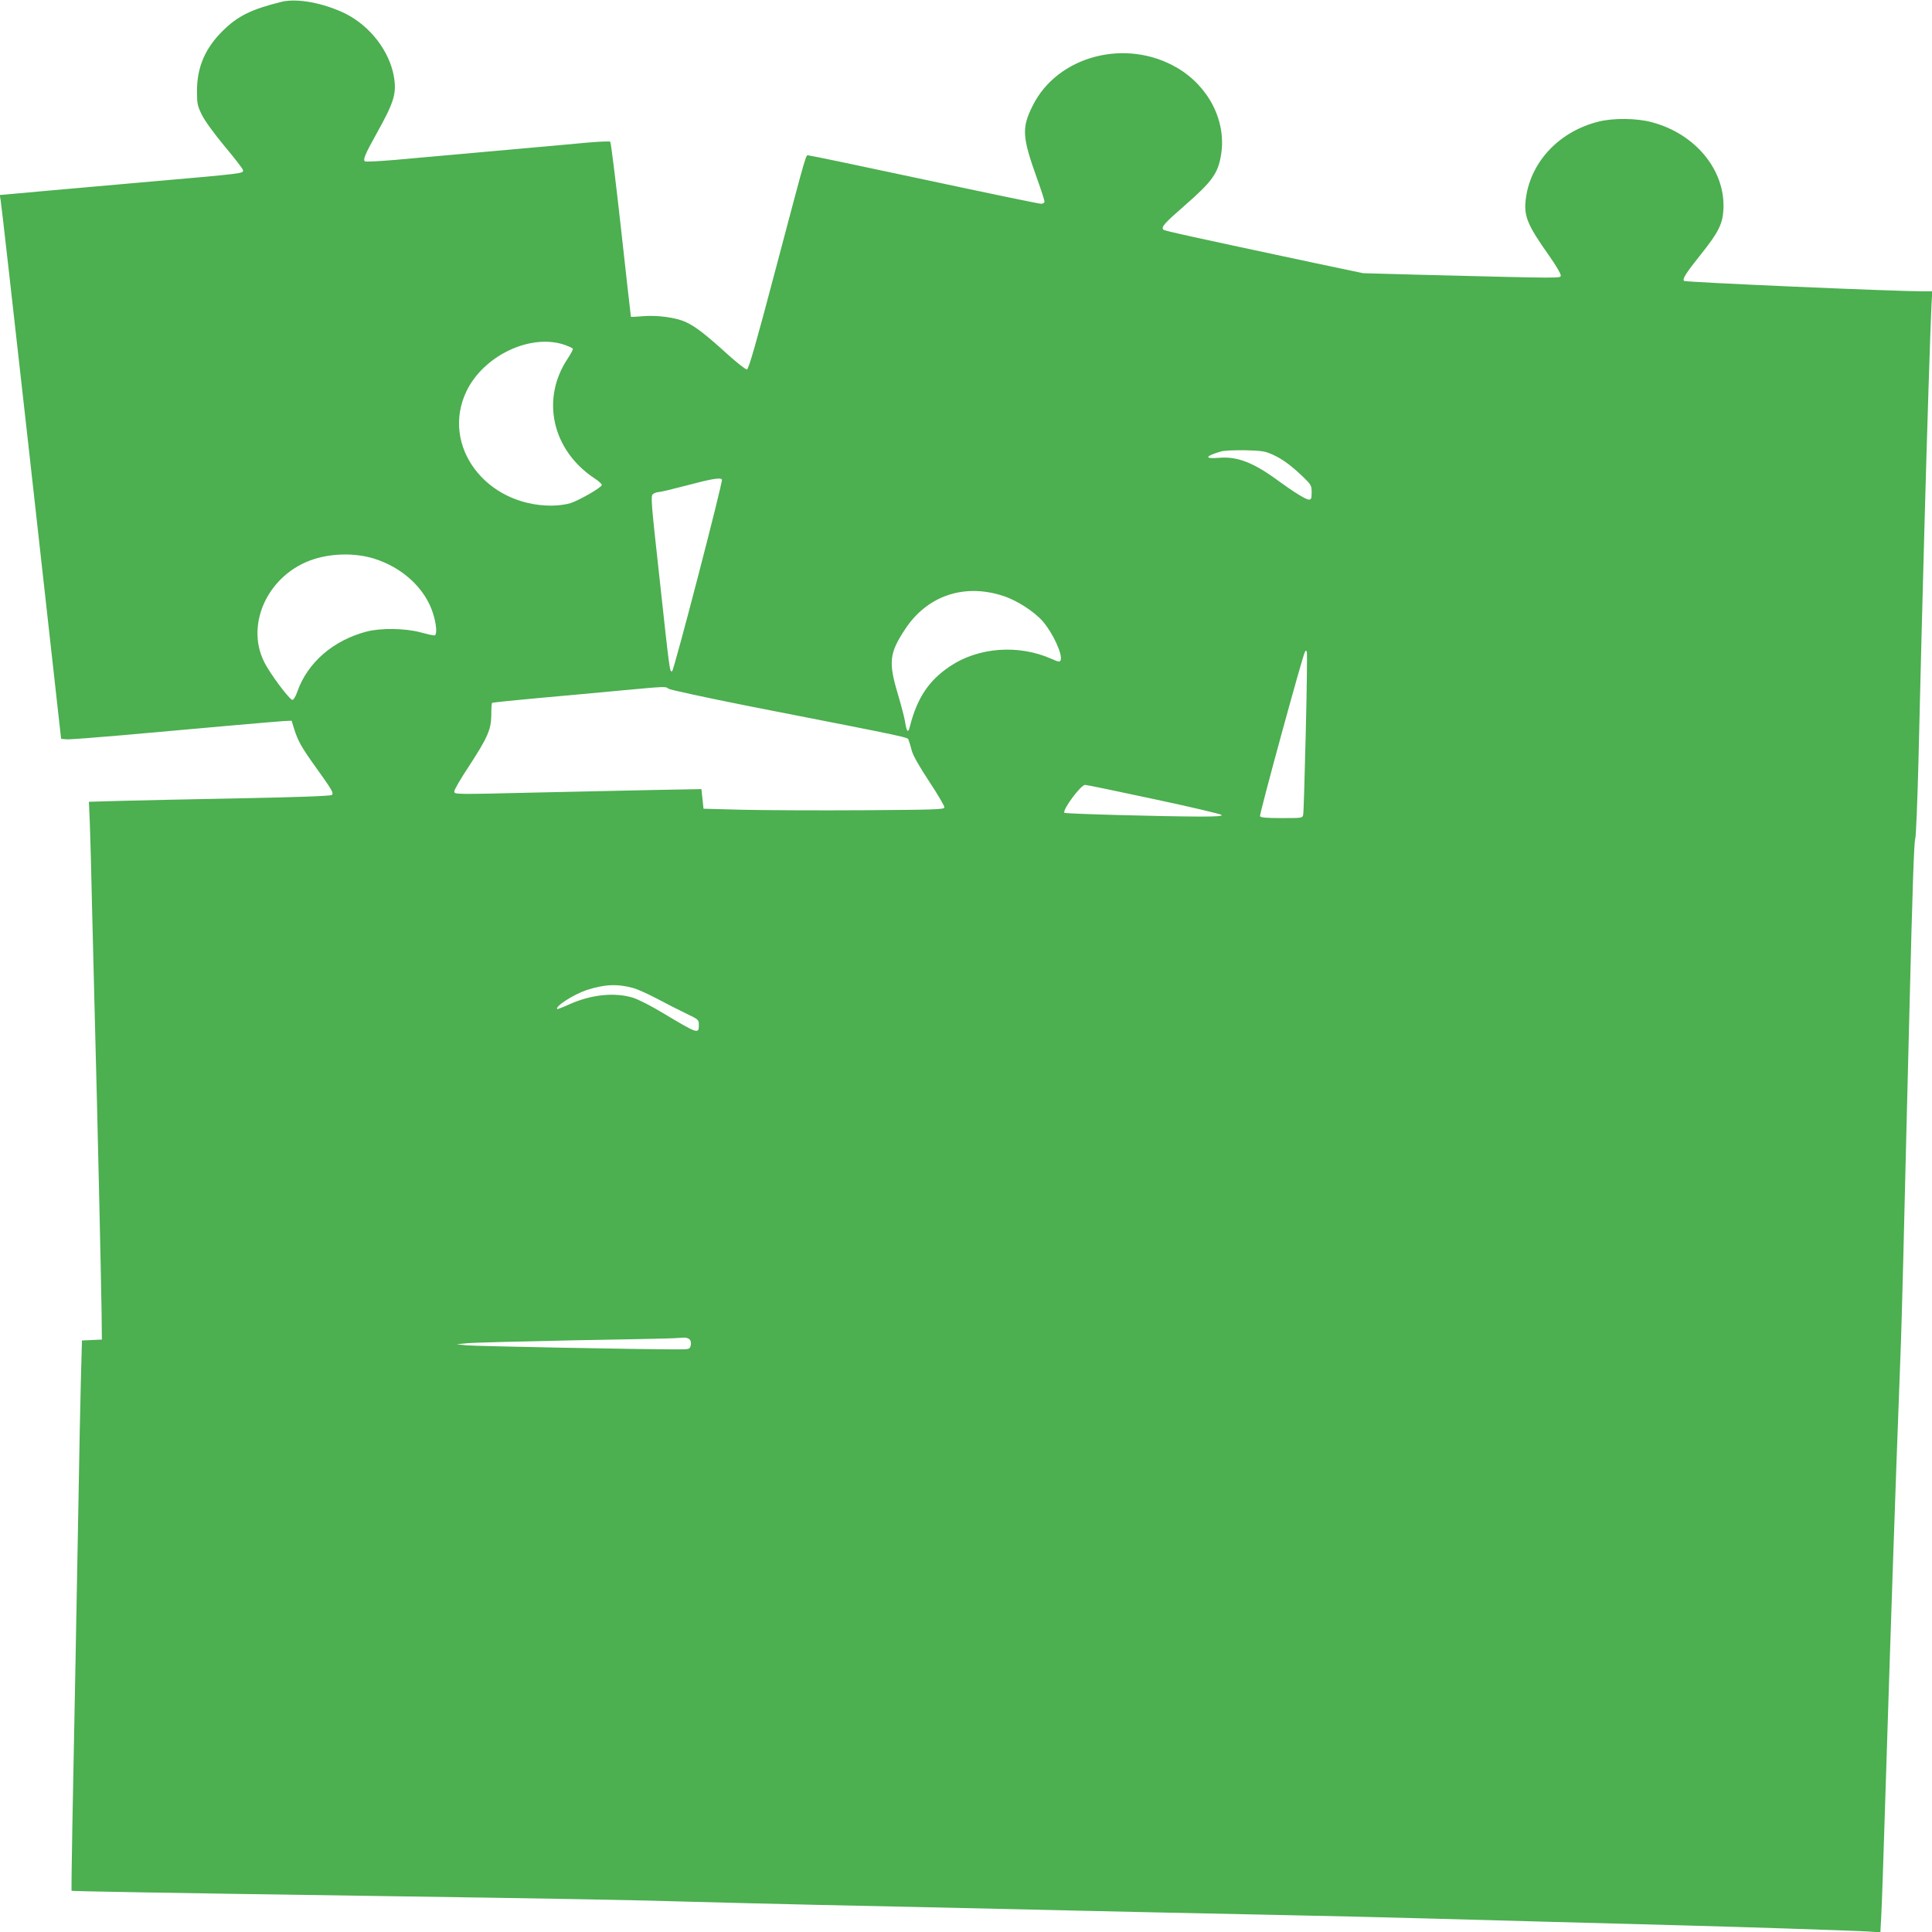 <?xml version="1.0" standalone="no"?>
<!DOCTYPE svg PUBLIC "-//W3C//DTD SVG 20010904//EN"
 "http://www.w3.org/TR/2001/REC-SVG-20010904/DTD/svg10.dtd">
<svg version="1.0" xmlns="http://www.w3.org/2000/svg"
 width="1280pt" height="1280pt" viewBox="0 0 1280 1280"
 preserveAspectRatio="xMidYMid meet">
<g transform="translate(0,1280) scale(0.1,-0.1)"
fill="#4caf50" stroke="none">
<path d="M1865 12788 c-201 -50 -290 -94 -390 -193 -116 -115 -169 -239 -170
-395 0 -87 3 -101 32 -160 18 -38 83 -127 152 -210 67 -80 121 -150 121 -157
0 -23 30 -20 -690 -83 -512 -45 -777 -69 -853 -76 l-69 -6 6 -32 c4 -17 89
-776 191 -1686 101 -910 190 -1707 197 -1770 l13 -115 36 -3 c20 -2 186 11
370 27 554 50 1021 91 1072 94 l49 2 17 -55 c25 -79 49 -122 138 -246 114
-159 126 -179 111 -191 -8 -7 -244 -15 -603 -22 -324 -6 -684 -14 -798 -17
l-208 -6 6 -137 c3 -75 10 -329 15 -566 6 -236 15 -596 20 -800 15 -552 40
-1664 43 -1875 l2 -185 -66 -3 -66 -3 -7 -257 c-4 -141 -11 -502 -16 -802 -13
-699 -28 -1541 -40 -2125 -5 -253 -7 -461 -6 -462 3 -3 678 -15 1926 -33 1245
-18 1855 -29 2195 -40 182 -5 546 -14 810 -20 469 -10 891 -19 1800 -40 248
-6 772 -17 1165 -25 393 -8 875 -19 1070 -25 195 -5 526 -14 735 -20 938 -25
1170 -31 1635 -46 272 -9 529 -18 571 -21 l77 -5 6 113 c4 63 15 402 26 754
36 1140 67 2067 99 2900 6 143 15 460 21 705 6 245 15 614 20 820 5 206 14
564 20 795 21 854 31 1136 39 1158 5 12 14 238 21 502 6 264 15 631 20 815 5
184 14 522 20 750 15 566 41 1377 47 1478 l5 82 -63 0 c-193 0 -1573 60 -1582
69 -12 12 11 50 112 176 114 142 144 201 149 295 15 261 -185 505 -477 581
-97 26 -250 28 -347 4 -259 -63 -449 -261 -484 -504 -17 -120 6 -177 156 -389
41 -58 74 -114 74 -125 0 -22 43 -22 -947 3 l-362 10 -328 69 c-818 174 -988
212 -995 219 -17 17 6 43 136 156 189 165 226 217 246 342 36 220 -81 451
-290 574 -339 200 -795 81 -959 -252 -73 -146 -69 -205 29 -479 28 -77 50
-146 50 -154 0 -9 -9 -15 -23 -15 -13 0 -360 72 -772 160 -411 88 -756 160
-766 160 -22 0 -1 74 -218 -745 -129 -490 -181 -671 -192 -673 -8 -1 -66 44
-128 100 -146 133 -214 185 -277 214 -66 31 -189 47 -286 39 -43 -4 -78 -5
-78 -4 -1 2 -30 262 -65 578 -35 315 -67 577 -72 582 -4 4 -73 1 -153 -6 -80
-8 -354 -32 -610 -55 -256 -23 -552 -49 -658 -59 -106 -9 -198 -14 -204 -10
-15 10 0 46 79 188 115 206 131 262 113 372 -29 170 -158 337 -322 419 -146
71 -319 103 -423 78z m1877 -2273 c27 -10 50 -20 53 -25 3 -4 -13 -34 -34 -66
-179 -268 -103 -606 176 -792 30 -19 52 -40 50 -46 -5 -18 -149 -100 -206
-119 -32 -10 -84 -17 -130 -17 -435 1 -730 398 -562 755 113 239 426 388 653
310z m4692 -728 c65 -30 122 -72 204 -151 48 -47 52 -54 52 -98 0 -40 -3 -48
-18 -48 -20 0 -99 49 -202 124 -164 121 -272 163 -392 153 -102 -9 -96 11 12
42 19 6 91 9 160 8 112 -3 131 -6 184 -30z m-3651 -164 c8 -13 -318 -1266
-330 -1270 -16 -6 -15 -14 -83 612 -57 516 -60 551 -43 562 9 7 26 13 37 13
12 0 95 20 186 44 162 43 224 54 233 39z m-2308 -523 c192 -59 343 -199 395
-367 23 -76 27 -143 7 -143 -8 0 -49 9 -93 21 -101 27 -261 29 -354 5 -222
-58 -392 -205 -460 -398 -10 -29 -24 -54 -32 -55 -17 -3 -150 174 -188 252
-127 255 31 584 328 680 125 40 274 42 397 5z m4165 -246 c94 -29 212 -105
270 -172 67 -79 131 -218 117 -256 -5 -13 -14 -12 -61 9 -218 97 -485 77 -673
-50 -140 -94 -216 -209 -264 -395 -12 -50 -22 -42 -33 30 -4 25 -25 106 -47
180 -64 214 -57 273 48 432 145 220 387 303 643 222z m2011 -908 c-7 -287 -14
-531 -17 -543 -4 -23 -7 -23 -143 -23 -102 0 -140 3 -143 13 -5 13 282 1062
297 1087 7 12 9 12 13 0 3 -8 0 -248 -7 -534z m-4222 291 c9 -7 250 -59 536
-116 1118 -219 1047 -204 1055 -226 5 -11 14 -42 21 -69 8 -31 50 -105 116
-205 57 -86 102 -163 100 -171 -2 -13 -71 -15 -537 -18 -294 -2 -653 0 -797 3
l-262 7 -7 65 -7 65 -321 -6 c-176 -4 -510 -11 -741 -16 -590 -14 -575 -14
-575 8 0 10 41 81 92 158 128 196 152 250 153 346 0 42 2 79 5 81 3 3 140 17
305 32 165 15 410 37 545 50 303 28 300 28 319 12z m3215 -731 c240 -51 443
-99 449 -105 8 -8 -29 -11 -143 -11 -264 1 -891 18 -898 25 -16 16 108 185
137 185 9 0 214 -42 455 -94z m-3449 -1252 c28 -7 97 -39 155 -69 58 -31 144
-75 192 -98 87 -42 88 -42 88 -79 0 -60 -7 -58 -234 78 -77 47 -167 93 -203
104 -121 37 -277 21 -421 -44 -42 -19 -78 -33 -80 -31 -17 16 107 96 193 125
118 39 206 43 310 14z m375 -2329 c7 -8 10 -25 6 -40 -6 -24 -9 -25 -94 -25
-242 0 -1336 21 -1392 27 l-65 7 73 7 c41 4 356 12 700 19 345 6 645 12 667
14 22 1 52 3 66 4 15 1 32 -5 39 -13z"/>
</g>
</svg>
